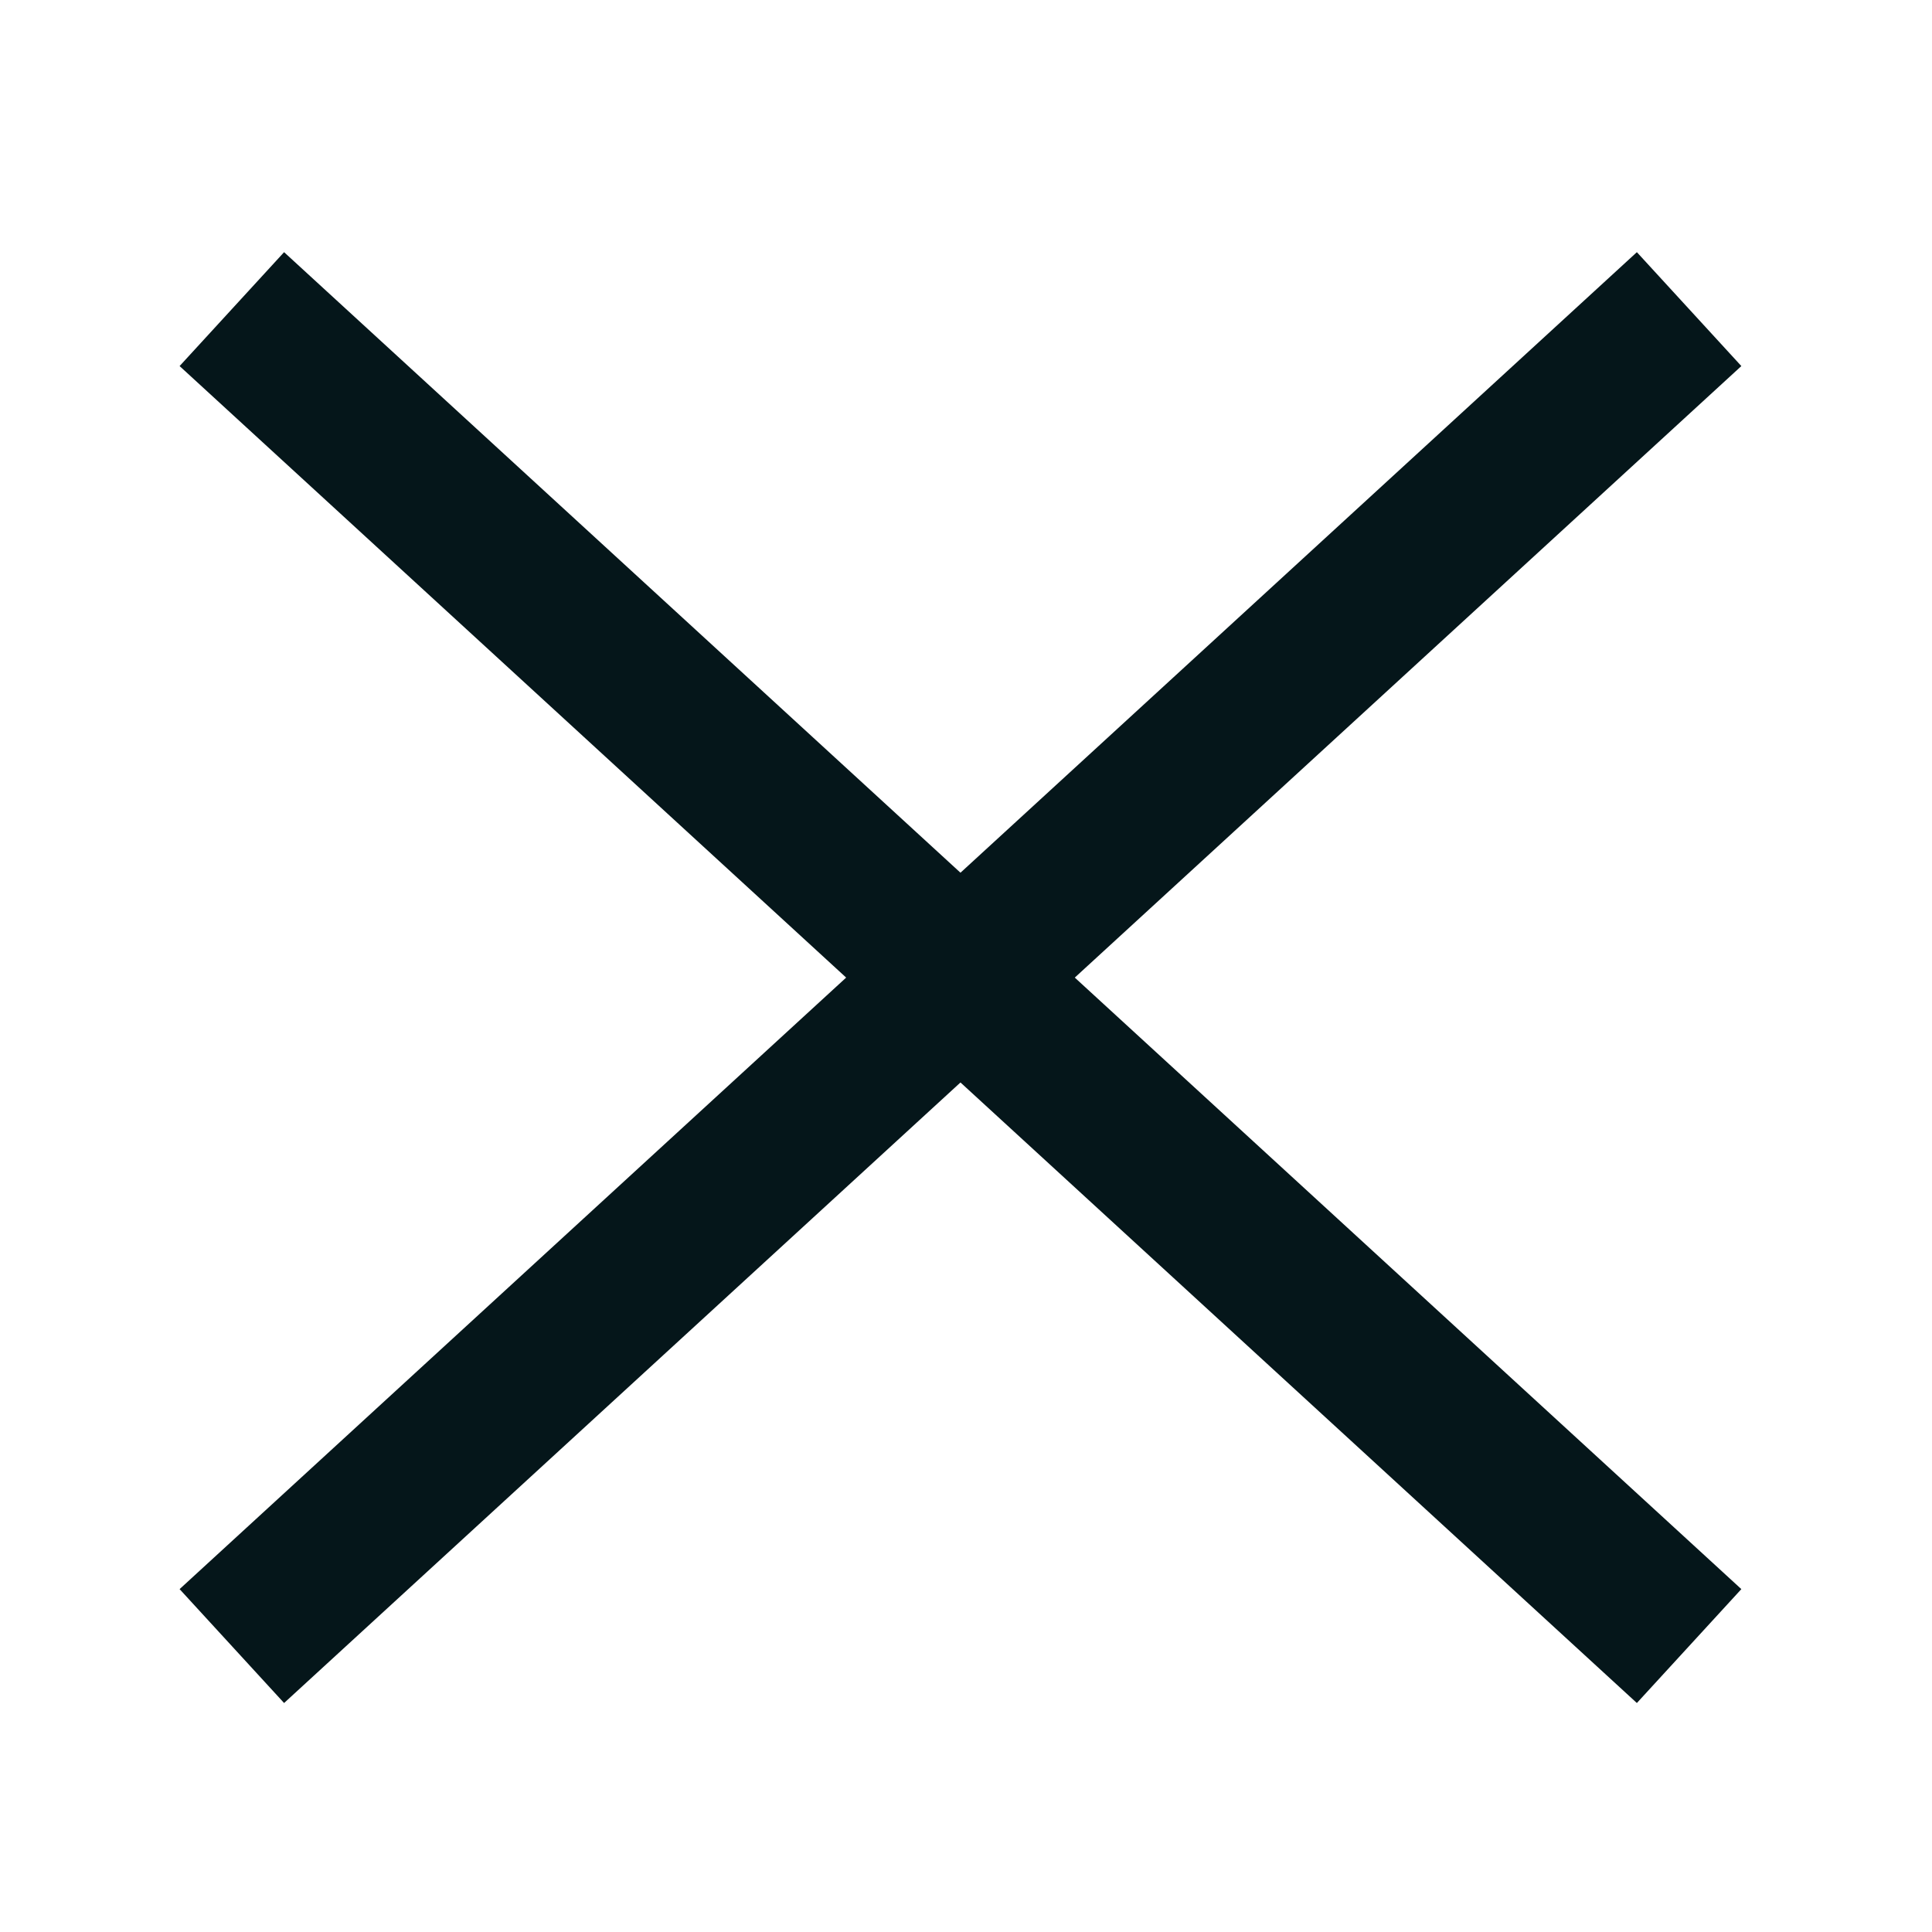 <svg xmlns="http://www.w3.org/2000/svg" xmlns:xlink="http://www.w3.org/1999/xlink" width="25" height="25" viewBox="0 0 25 25">
  <defs>
    <clipPath id="clip-path">
      <rect id="長方形_13615" data-name="長方形 13615" width="25" height="25" transform="translate(2584 375)" fill="#fff"/>
    </clipPath>
  </defs>
  <g id="マスクグループ_13" data-name="マスクグループ 13" transform="translate(-2584 -375)" clip-path="url(#clip-path)">
    <g id="グループ_2142" data-name="グループ 2142" transform="translate(2253.73 355.154)">
      <path id="パス_1643" data-name="パス 1643" d="M3926.27,452.846l18.857,17.3" transform="translate(-3593 -429)" fill="none" stroke="#05161a" stroke-width="2"/>
      <path id="パス_1644" data-name="パス 1644" d="M3945.127,452.846l-18.857,17.3" transform="translate(-3593 -429)" fill="none" stroke="#05161a" stroke-width="2"/>
    </g>
  </g>
</svg>
